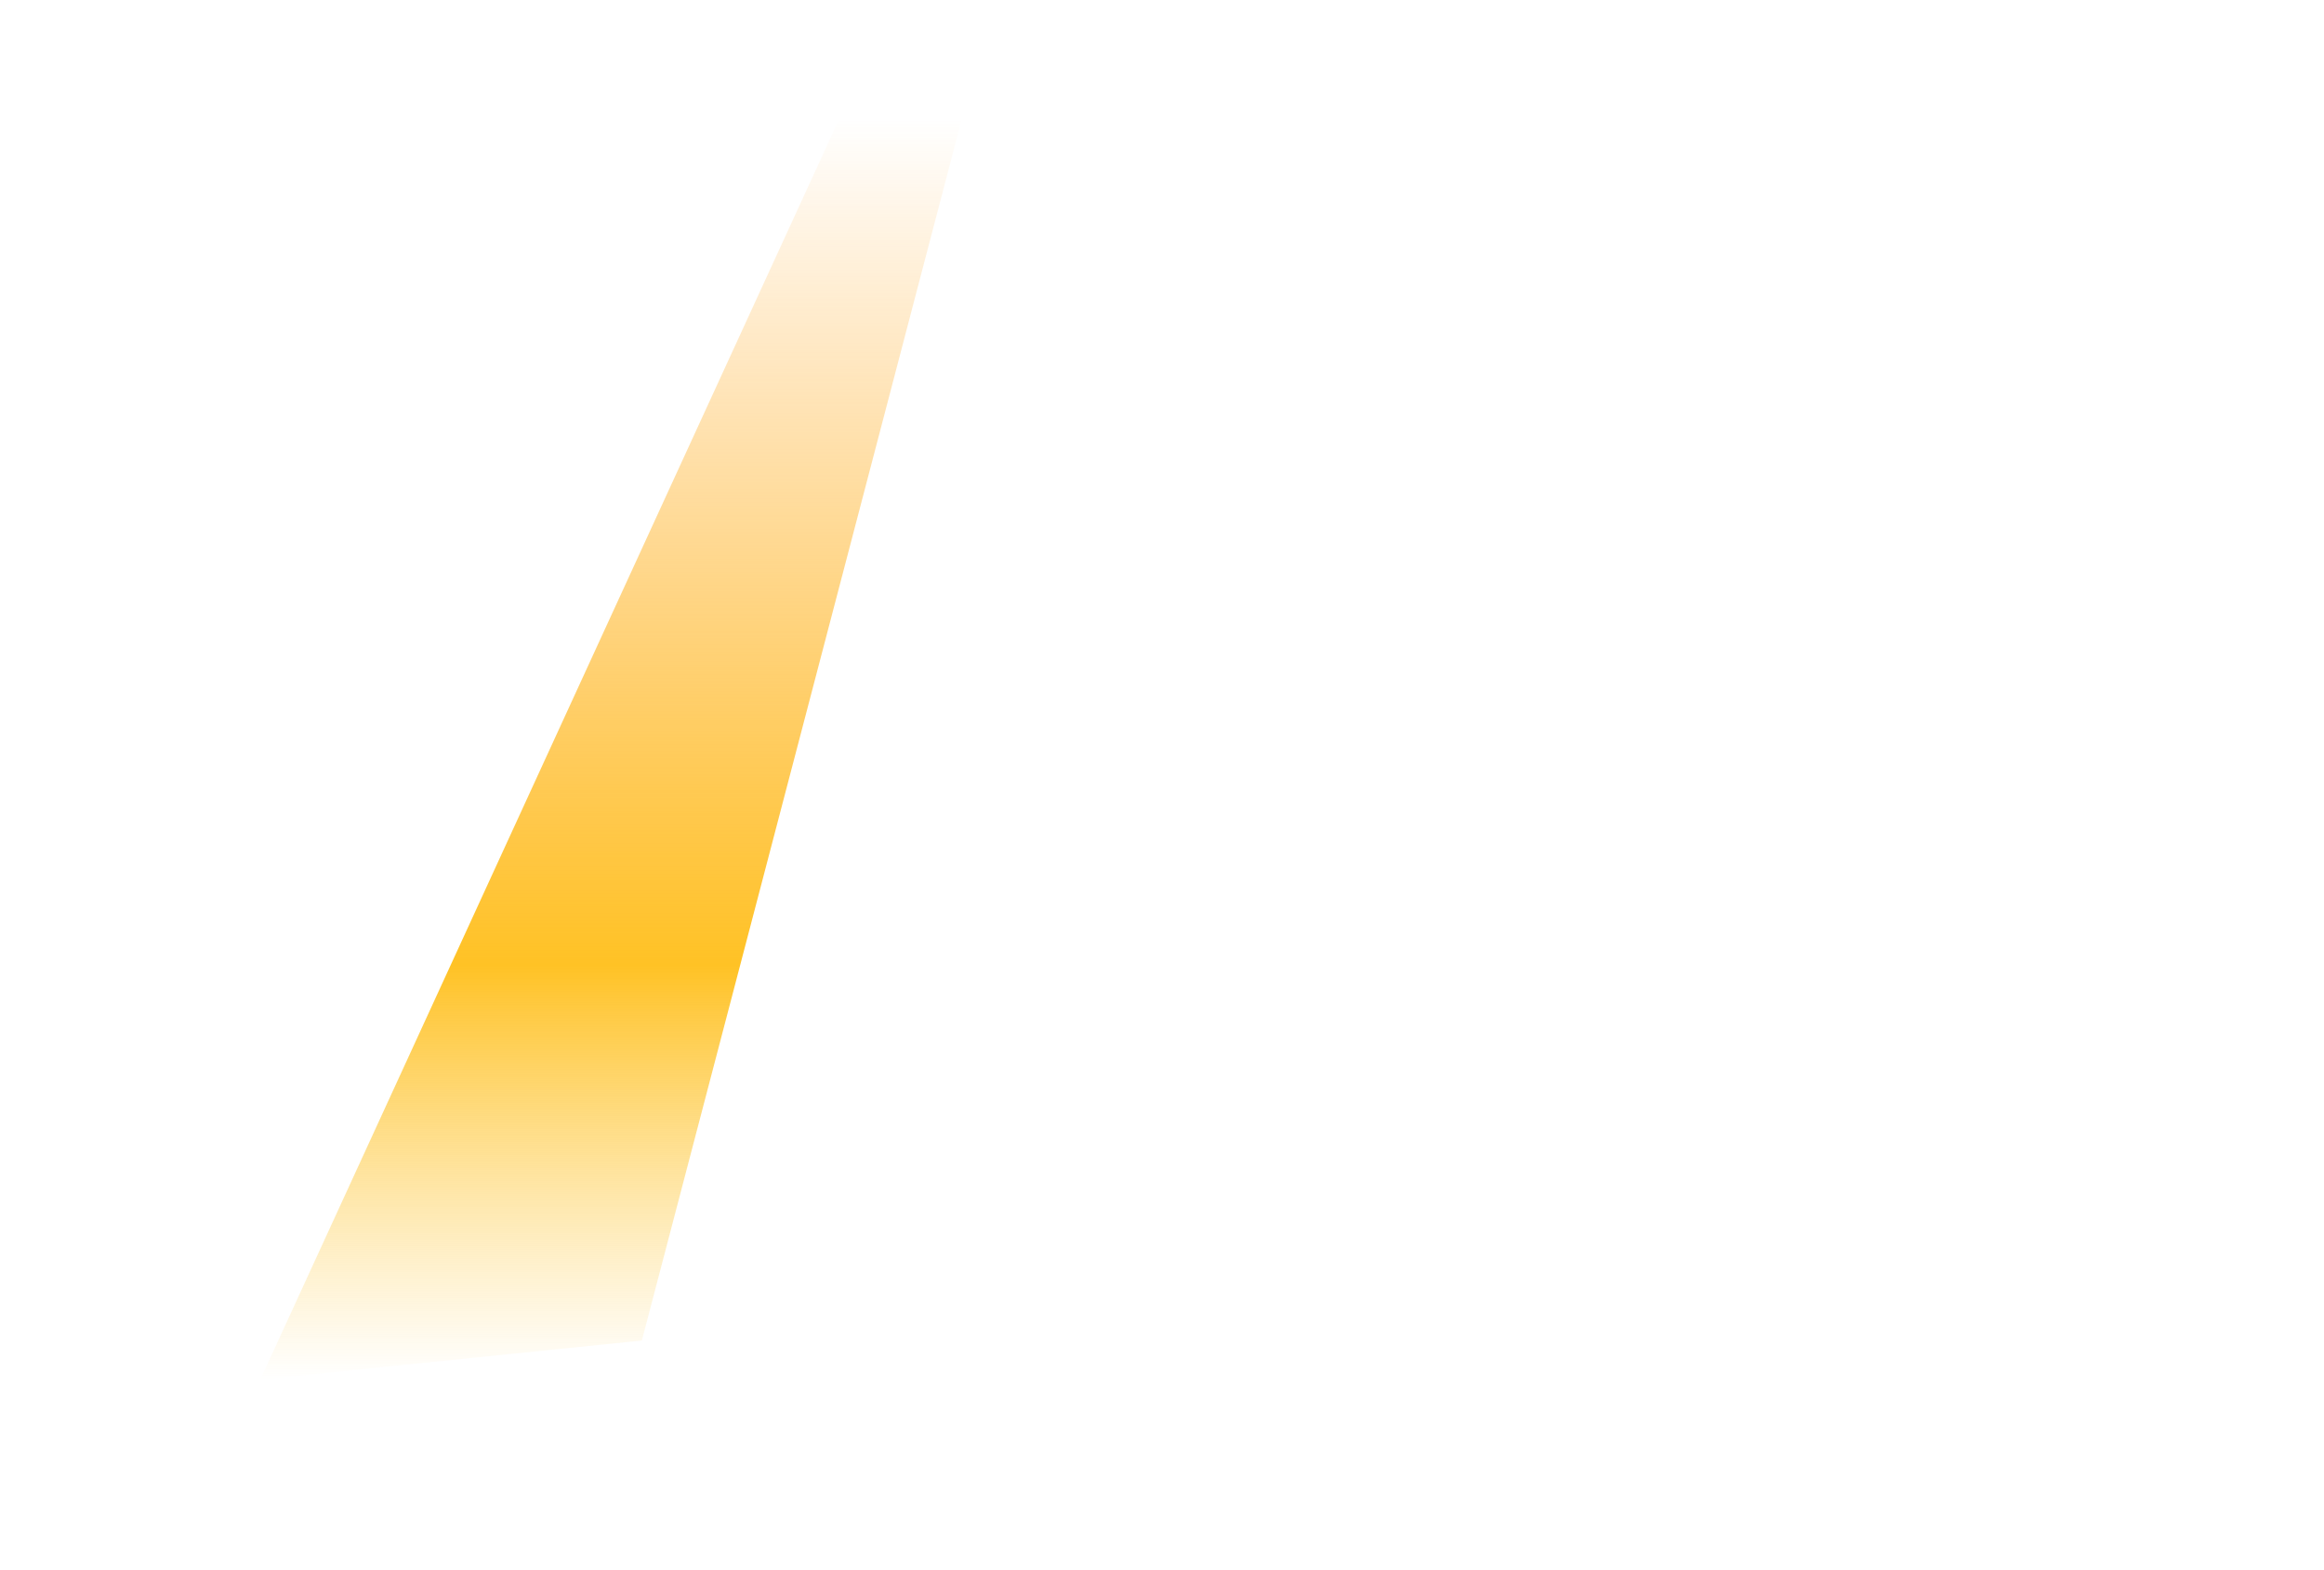 <?xml version="1.0" encoding="utf-8"?>
<!-- Generator: Adobe Illustrator 15.0.0, SVG Export Plug-In . SVG Version: 6.00 Build 0)  -->
<!DOCTYPE svg PUBLIC "-//W3C//DTD SVG 1.1//EN" "http://www.w3.org/Graphics/SVG/1.1/DTD/svg11.dtd">
<svg version="1.1" xmlns="http://www.w3.org/2000/svg" xmlns:xlink="http://www.w3.org/1999/xlink" x="0px" y="0px" 
	  viewBox="0 0 1184 800" enable-background="new 0 0 1184 800" xml:space="preserve">
<g id="レイヤー_2">
	<g>
		<defs>
			<rect id="SVGID_1_" width="1184" height="800"/>
		</defs>
		<clipPath id="SVGID_2_">
			<use xlink:href="#SVGID_1_"  overflow="visible"/>
		</clipPath>
		<g clip-path="url(#SVGID_2_)">
			<g>
				<linearGradient id="SVGID_3_" gradientUnits="userSpaceOnUse" x1="328.812" y1="702.885" x2="328.812" y2="-94.999">
					<stop  offset="0" style="stop-color:#FCCE55;stop-opacity:0"/>
					<stop  offset="0.265" style="stop-color:#FFC225"/>
					<stop  offset="0.805" style="stop-color:#FFA325;stop-opacity:0"/>
				</linearGradient>
				<polygon fill="url(#SVGID_3_)" points="499,-95 132.623,702.885 327,683 525,-73 				"/>
			</g>
		</g>
	</g>
</g>

</svg>
